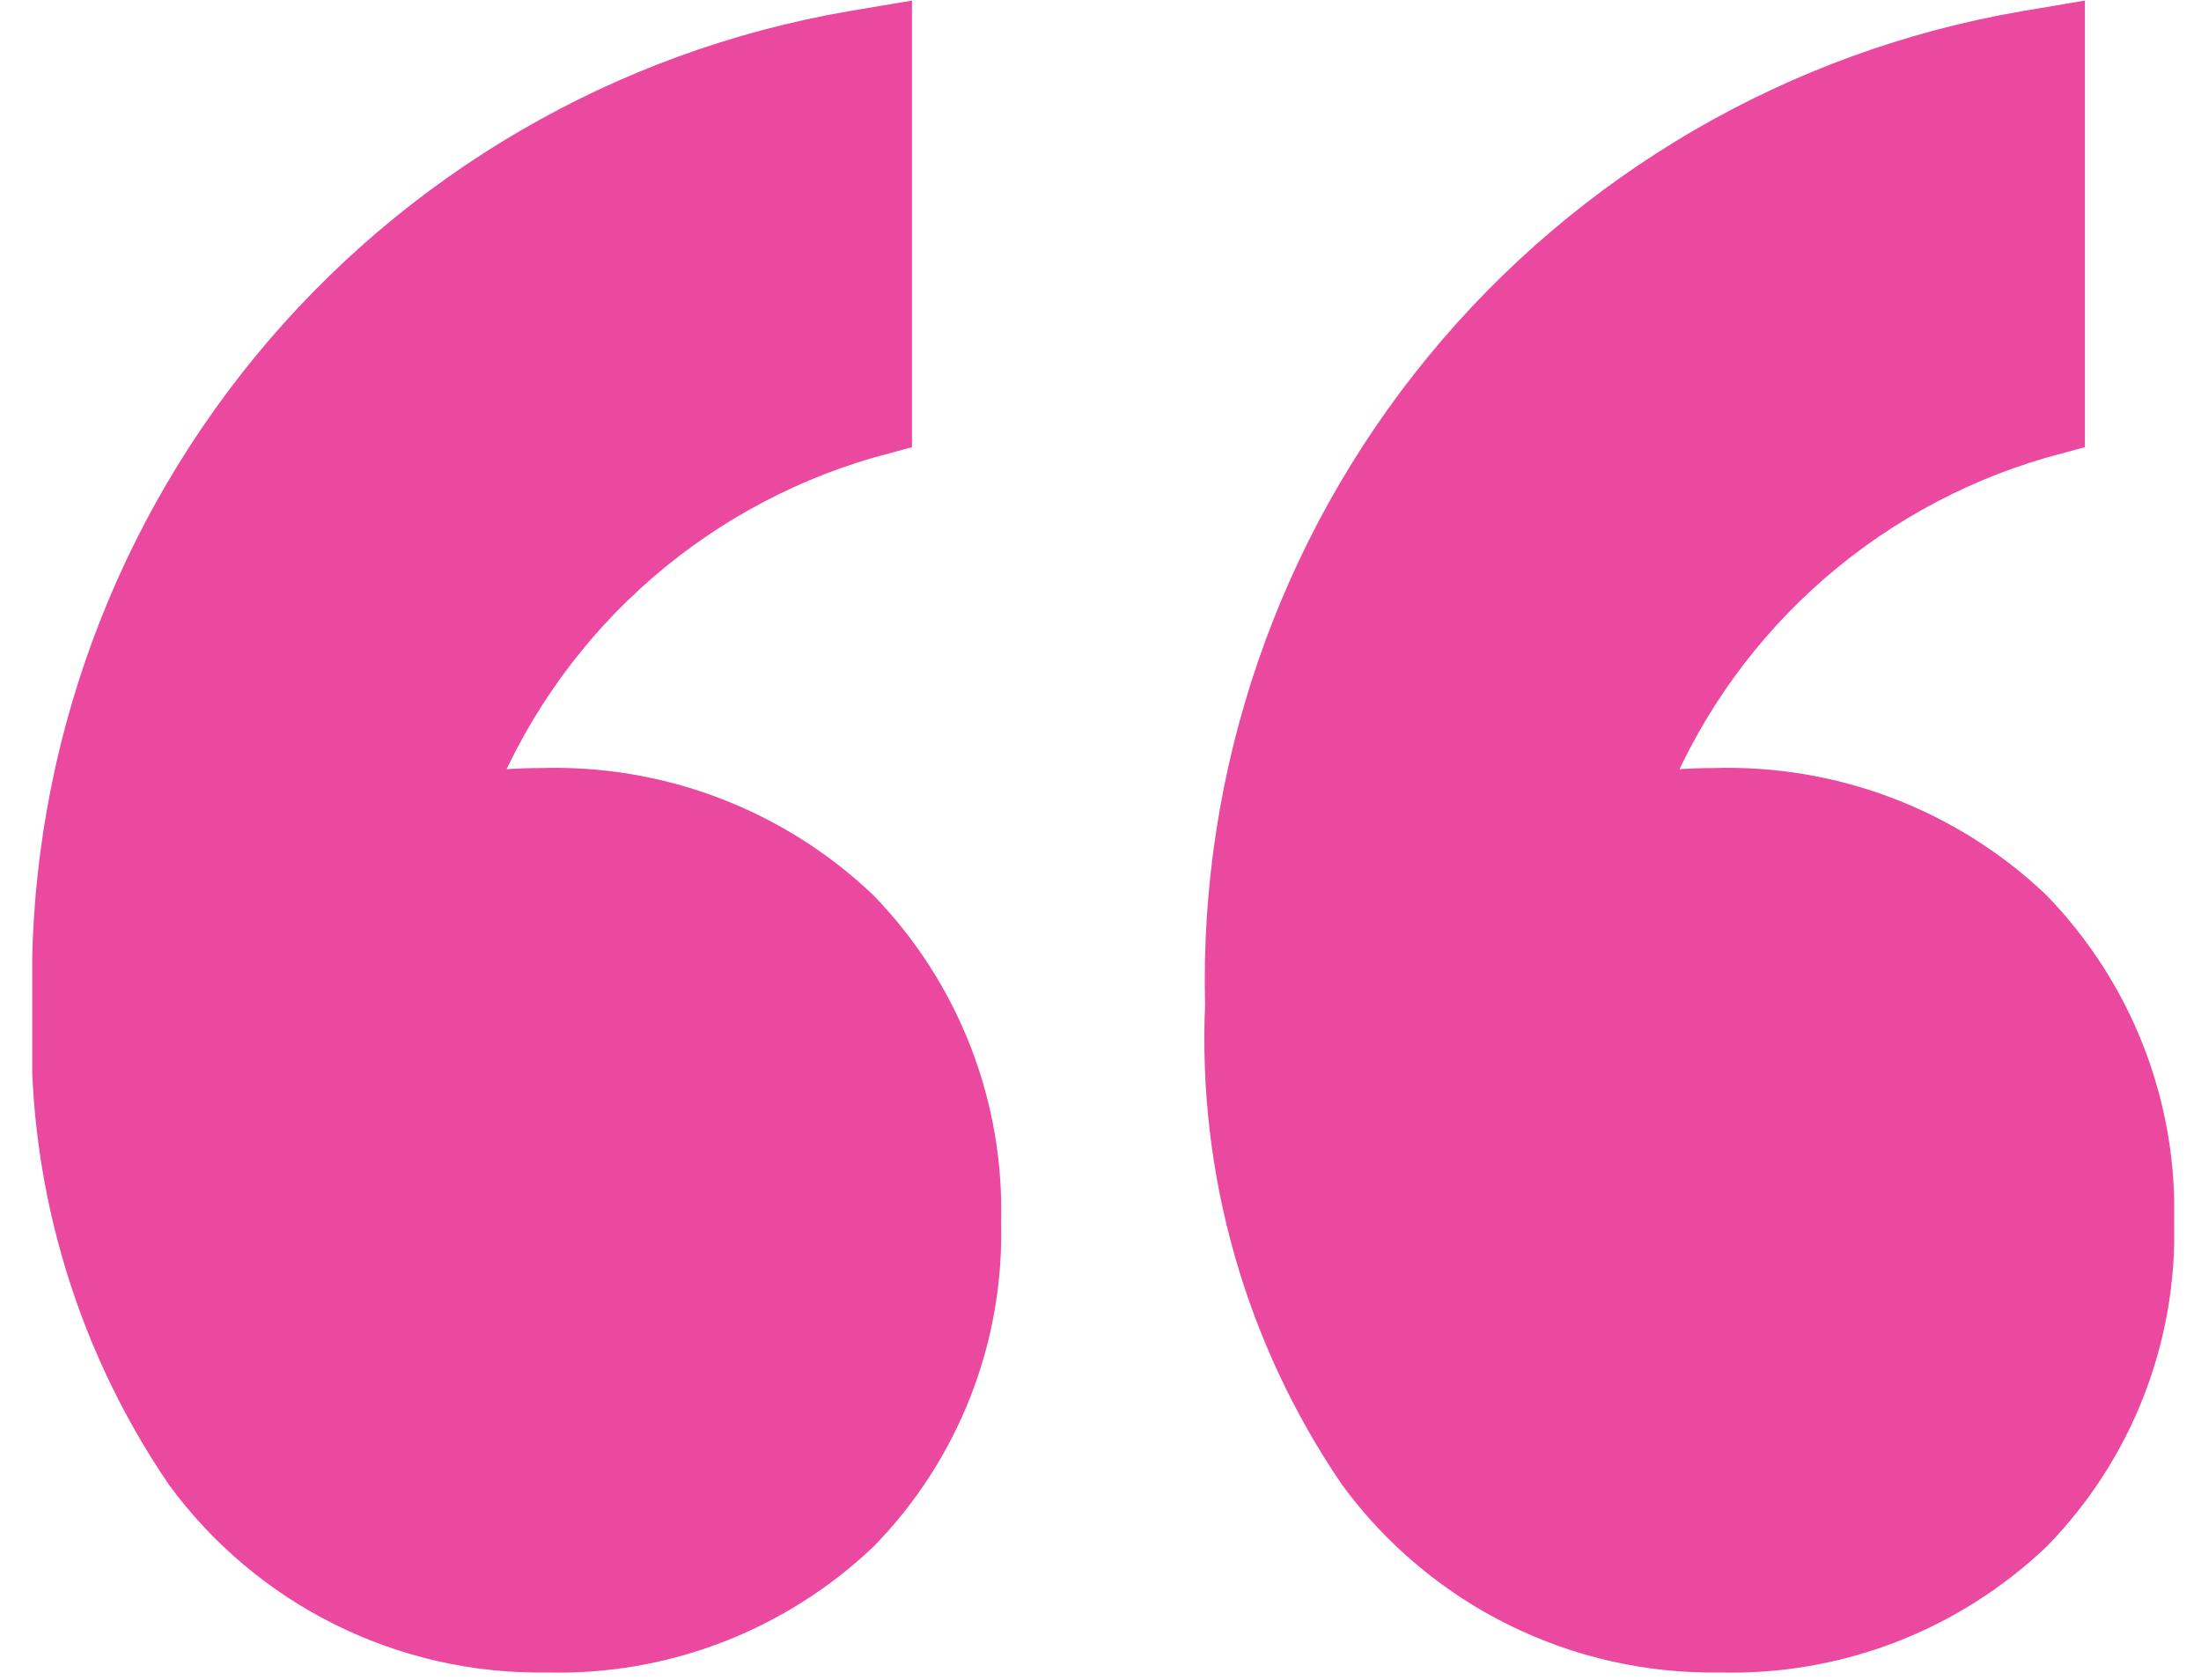<svg width="38" height="29" viewBox="0 0 38 29" fill="none" xmlns="http://www.w3.org/2000/svg">
<g clip-path="url(#clip0_1570_29403)">
<path d="M28.423 13.331L30.824 10.138L34.498 7.723L35.533 7.315V0.373L31.303 1.563L26.938 4.14L23.52 8.381L21.279 14.471V20.498L23.23 25.12L26.934 27.982L29.999 28.384L32.778 27.982L35.127 26.254L36.791 23.706L37.157 19.155L35.127 15.602L31.301 13.855H28.129L28.423 13.331Z" fill="black"/>
<path d="M8.164 13.331L10.565 10.138L14.239 7.723L15.275 7.315V0.373L11.045 1.563L6.679 4.14L3.261 8.381L1.02 14.471V20.498L2.971 25.12L6.675 27.982L9.74 28.384L12.52 27.982L14.869 26.254L16.532 23.706L16.898 19.155L14.869 15.602L11.042 13.855H7.871L8.164 13.331Z" fill="black"/>
<path d="M9.348 13.723C8.898 13.723 8.449 13.758 8.004 13.828C8.592 12.304 9.524 10.936 10.727 9.831C11.93 8.727 13.371 7.914 14.939 7.457L15.281 7.364V0.559L14.734 0.651C10.824 1.323 7.286 3.381 4.768 6.447C2.25 9.513 0.92 13.383 1.021 17.35C0.895 20.195 1.692 23.005 3.294 25.36C3.999 26.321 4.925 27.1 5.993 27.63C7.061 28.16 8.241 28.427 9.433 28.407C10.412 28.435 11.386 28.269 12.3 27.918C13.214 27.567 14.05 27.039 14.759 26.364C15.436 25.67 15.967 24.847 16.321 23.945C16.675 23.042 16.845 22.078 16.819 21.109C16.848 20.127 16.68 19.15 16.324 18.235C15.968 17.319 15.432 16.485 14.748 15.78C14.028 15.097 13.181 14.564 12.254 14.211C11.327 13.858 10.339 13.693 9.348 13.723ZM29.597 13.723C29.147 13.723 28.698 13.758 28.254 13.828C28.842 12.304 29.773 10.936 30.976 9.831C32.179 8.727 33.621 7.914 35.189 7.457L35.531 7.364V0.559L34.987 0.651C31.076 1.323 27.538 3.38 25.019 6.446C22.5 9.512 21.169 13.383 21.27 17.35C21.145 20.195 21.944 23.005 23.547 25.36C24.252 26.321 25.178 27.1 26.246 27.63C27.314 28.16 28.494 28.427 29.686 28.407C30.665 28.435 31.639 28.269 32.554 27.918C33.468 27.567 34.303 27.039 35.012 26.364C35.689 25.67 36.221 24.847 36.574 23.945C36.928 23.042 37.098 22.078 37.072 21.109C37.101 20.127 36.933 19.15 36.577 18.235C36.221 17.319 35.685 16.485 35.001 15.78C34.282 15.097 33.434 14.564 32.507 14.211C31.58 13.858 30.592 13.693 29.601 13.723H29.597Z" fill="#EB48A0" stroke="#EB48A0" stroke-width="0.929"/>
</g>
<defs>
<clipPath id="clip0_1570_29403">
<rect width="36.98" height="28.875" fill="white" transform="translate(0.557)"/>
</clipPath>
</defs>
</svg>
